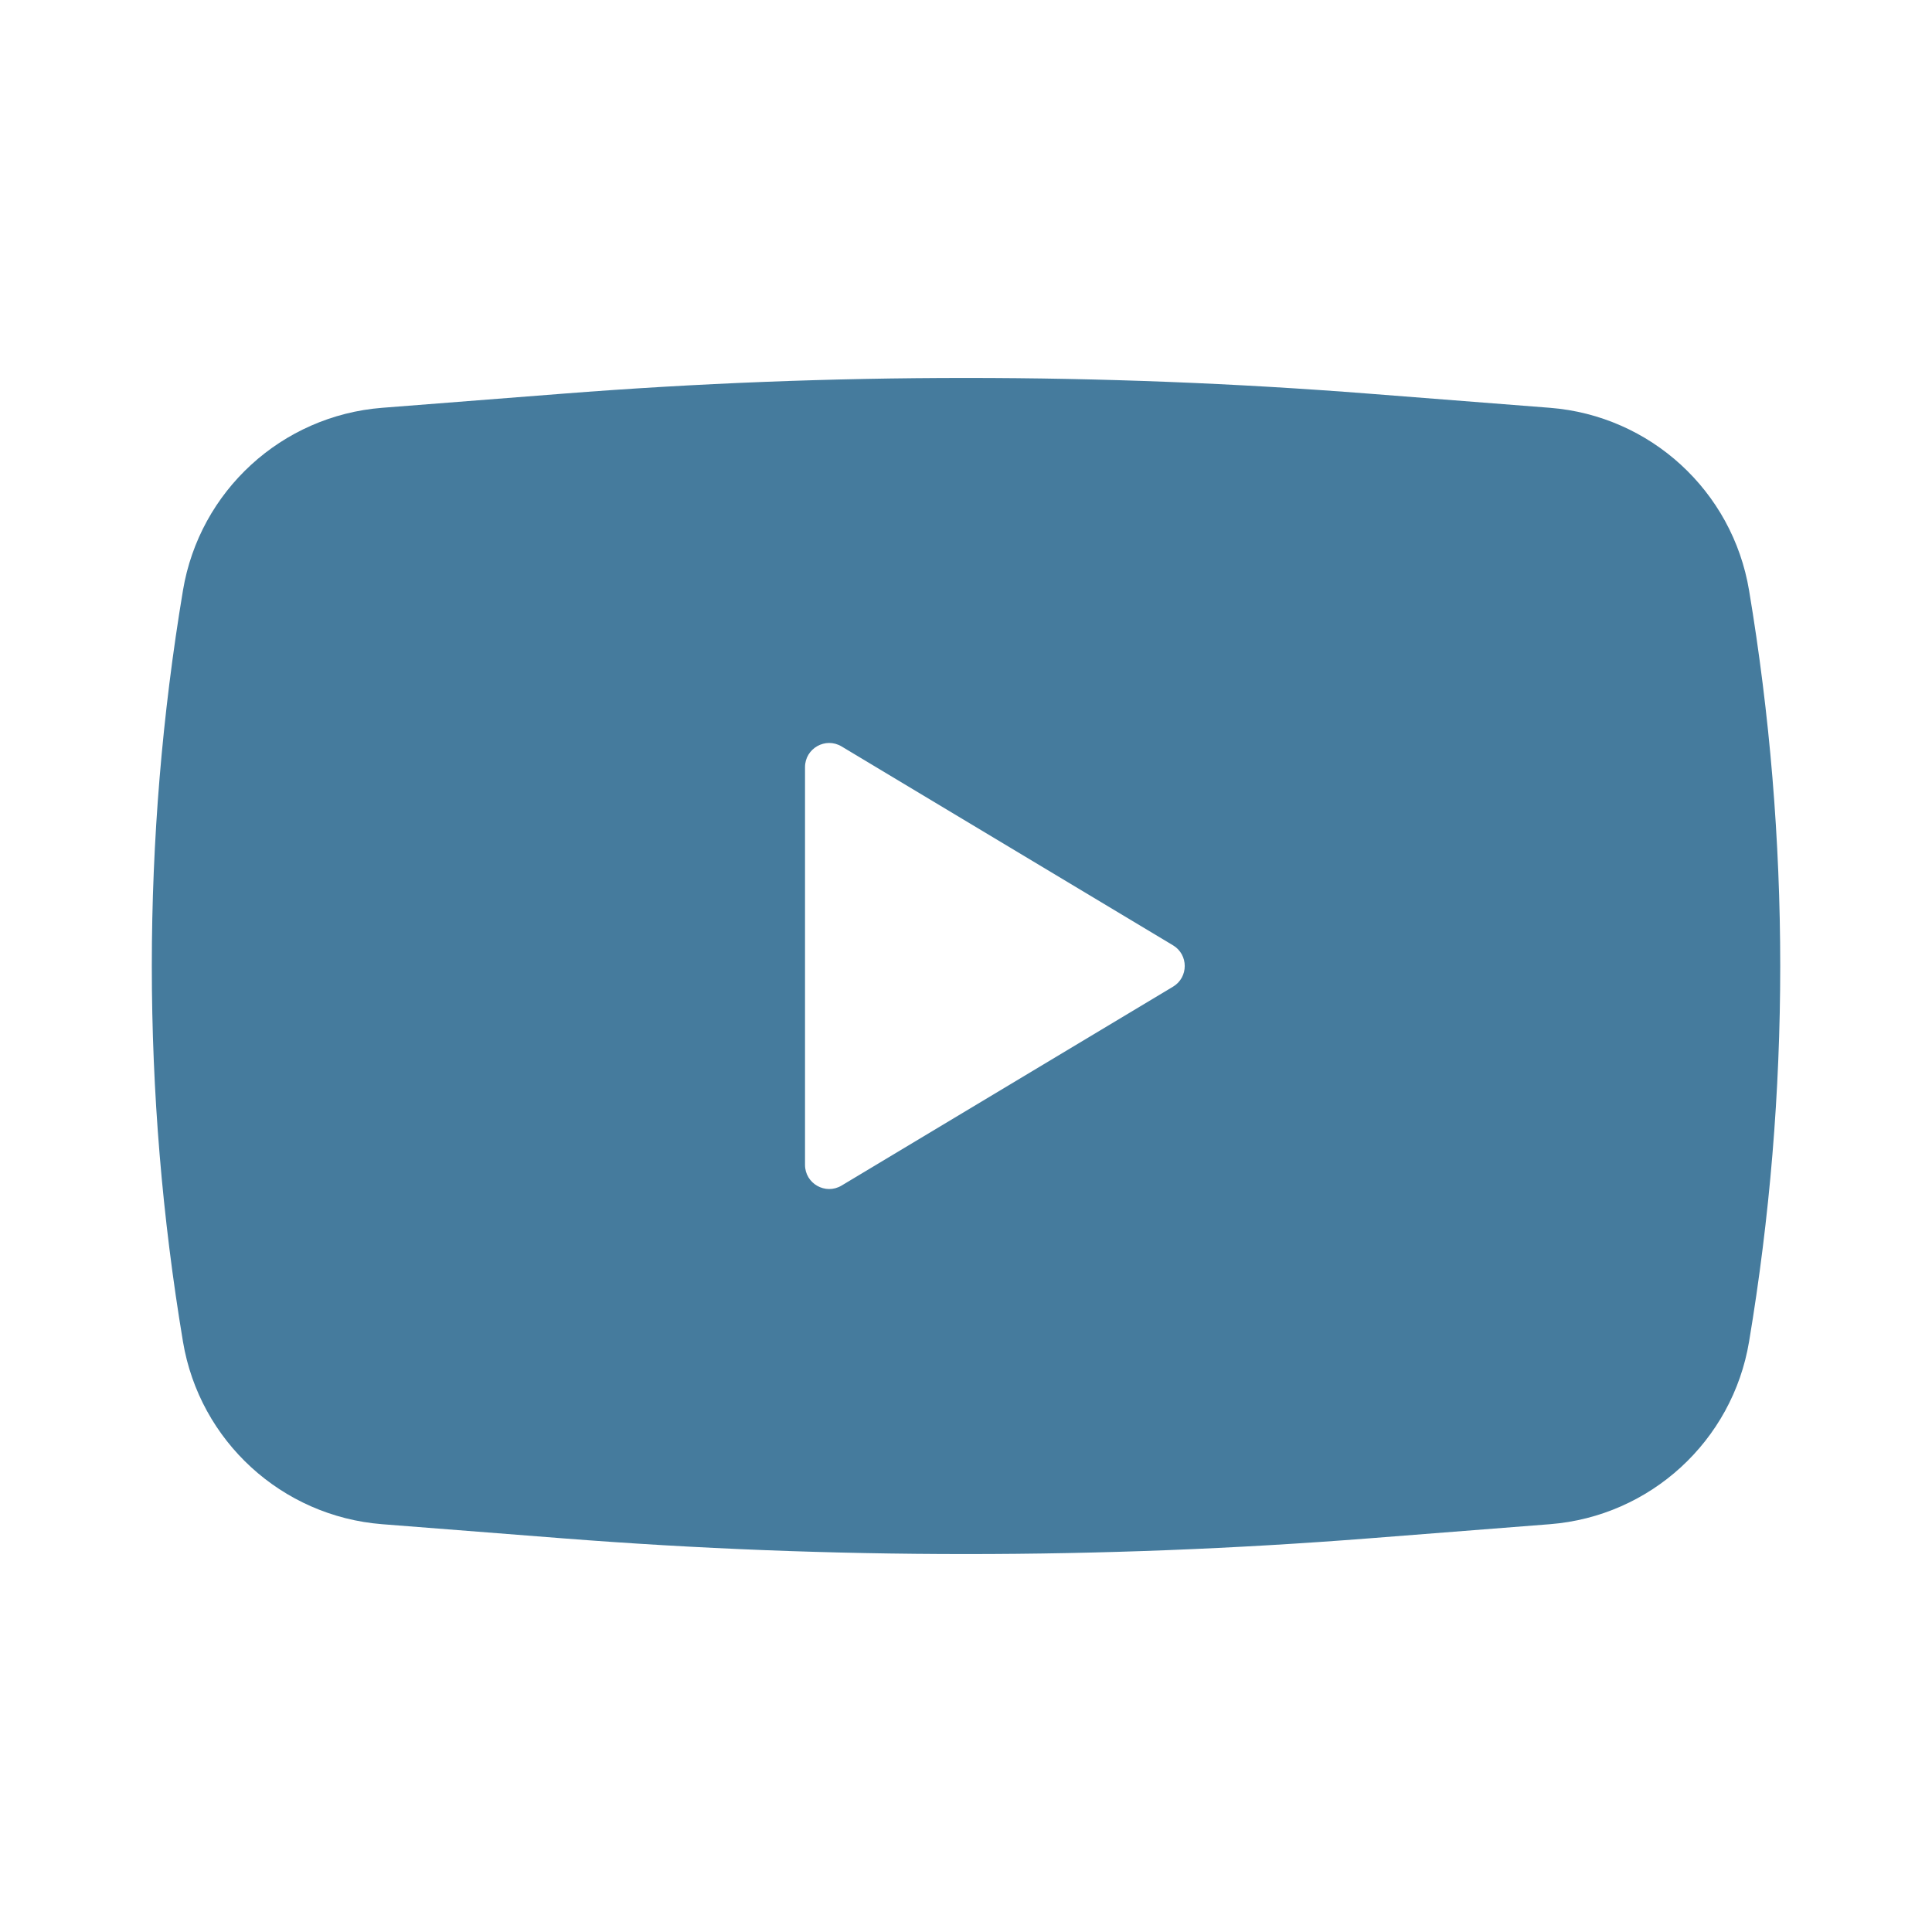 <?xml version="1.0" encoding="UTF-8"?> <svg xmlns="http://www.w3.org/2000/svg" width="112" height="112" viewBox="0 0 112 112" fill="none"> <path fill-rule="evenodd" clip-rule="evenodd" d="M32.616 22.823C48.183 21.605 63.82 21.605 79.387 22.823L89.843 23.64C95.668 24.096 100.433 28.461 101.395 34.224C103.804 48.641 103.804 63.359 101.395 77.777C100.433 83.538 95.668 87.904 89.843 88.36L79.387 89.178C63.82 90.395 48.183 90.395 32.616 89.178L22.159 88.36C16.335 87.904 11.57 83.538 10.607 77.777C8.199 63.359 8.199 48.641 10.607 34.224C11.57 28.461 16.335 24.096 22.159 23.64L32.616 22.823ZM46.668 67.527V44.473C46.668 43.385 47.855 42.712 48.788 43.272L68.001 54.8C68.907 55.343 68.907 56.657 68.001 57.2L48.788 68.728C47.855 69.288 46.668 68.615 46.668 67.527Z" fill="#457B9D"></path> </svg> 